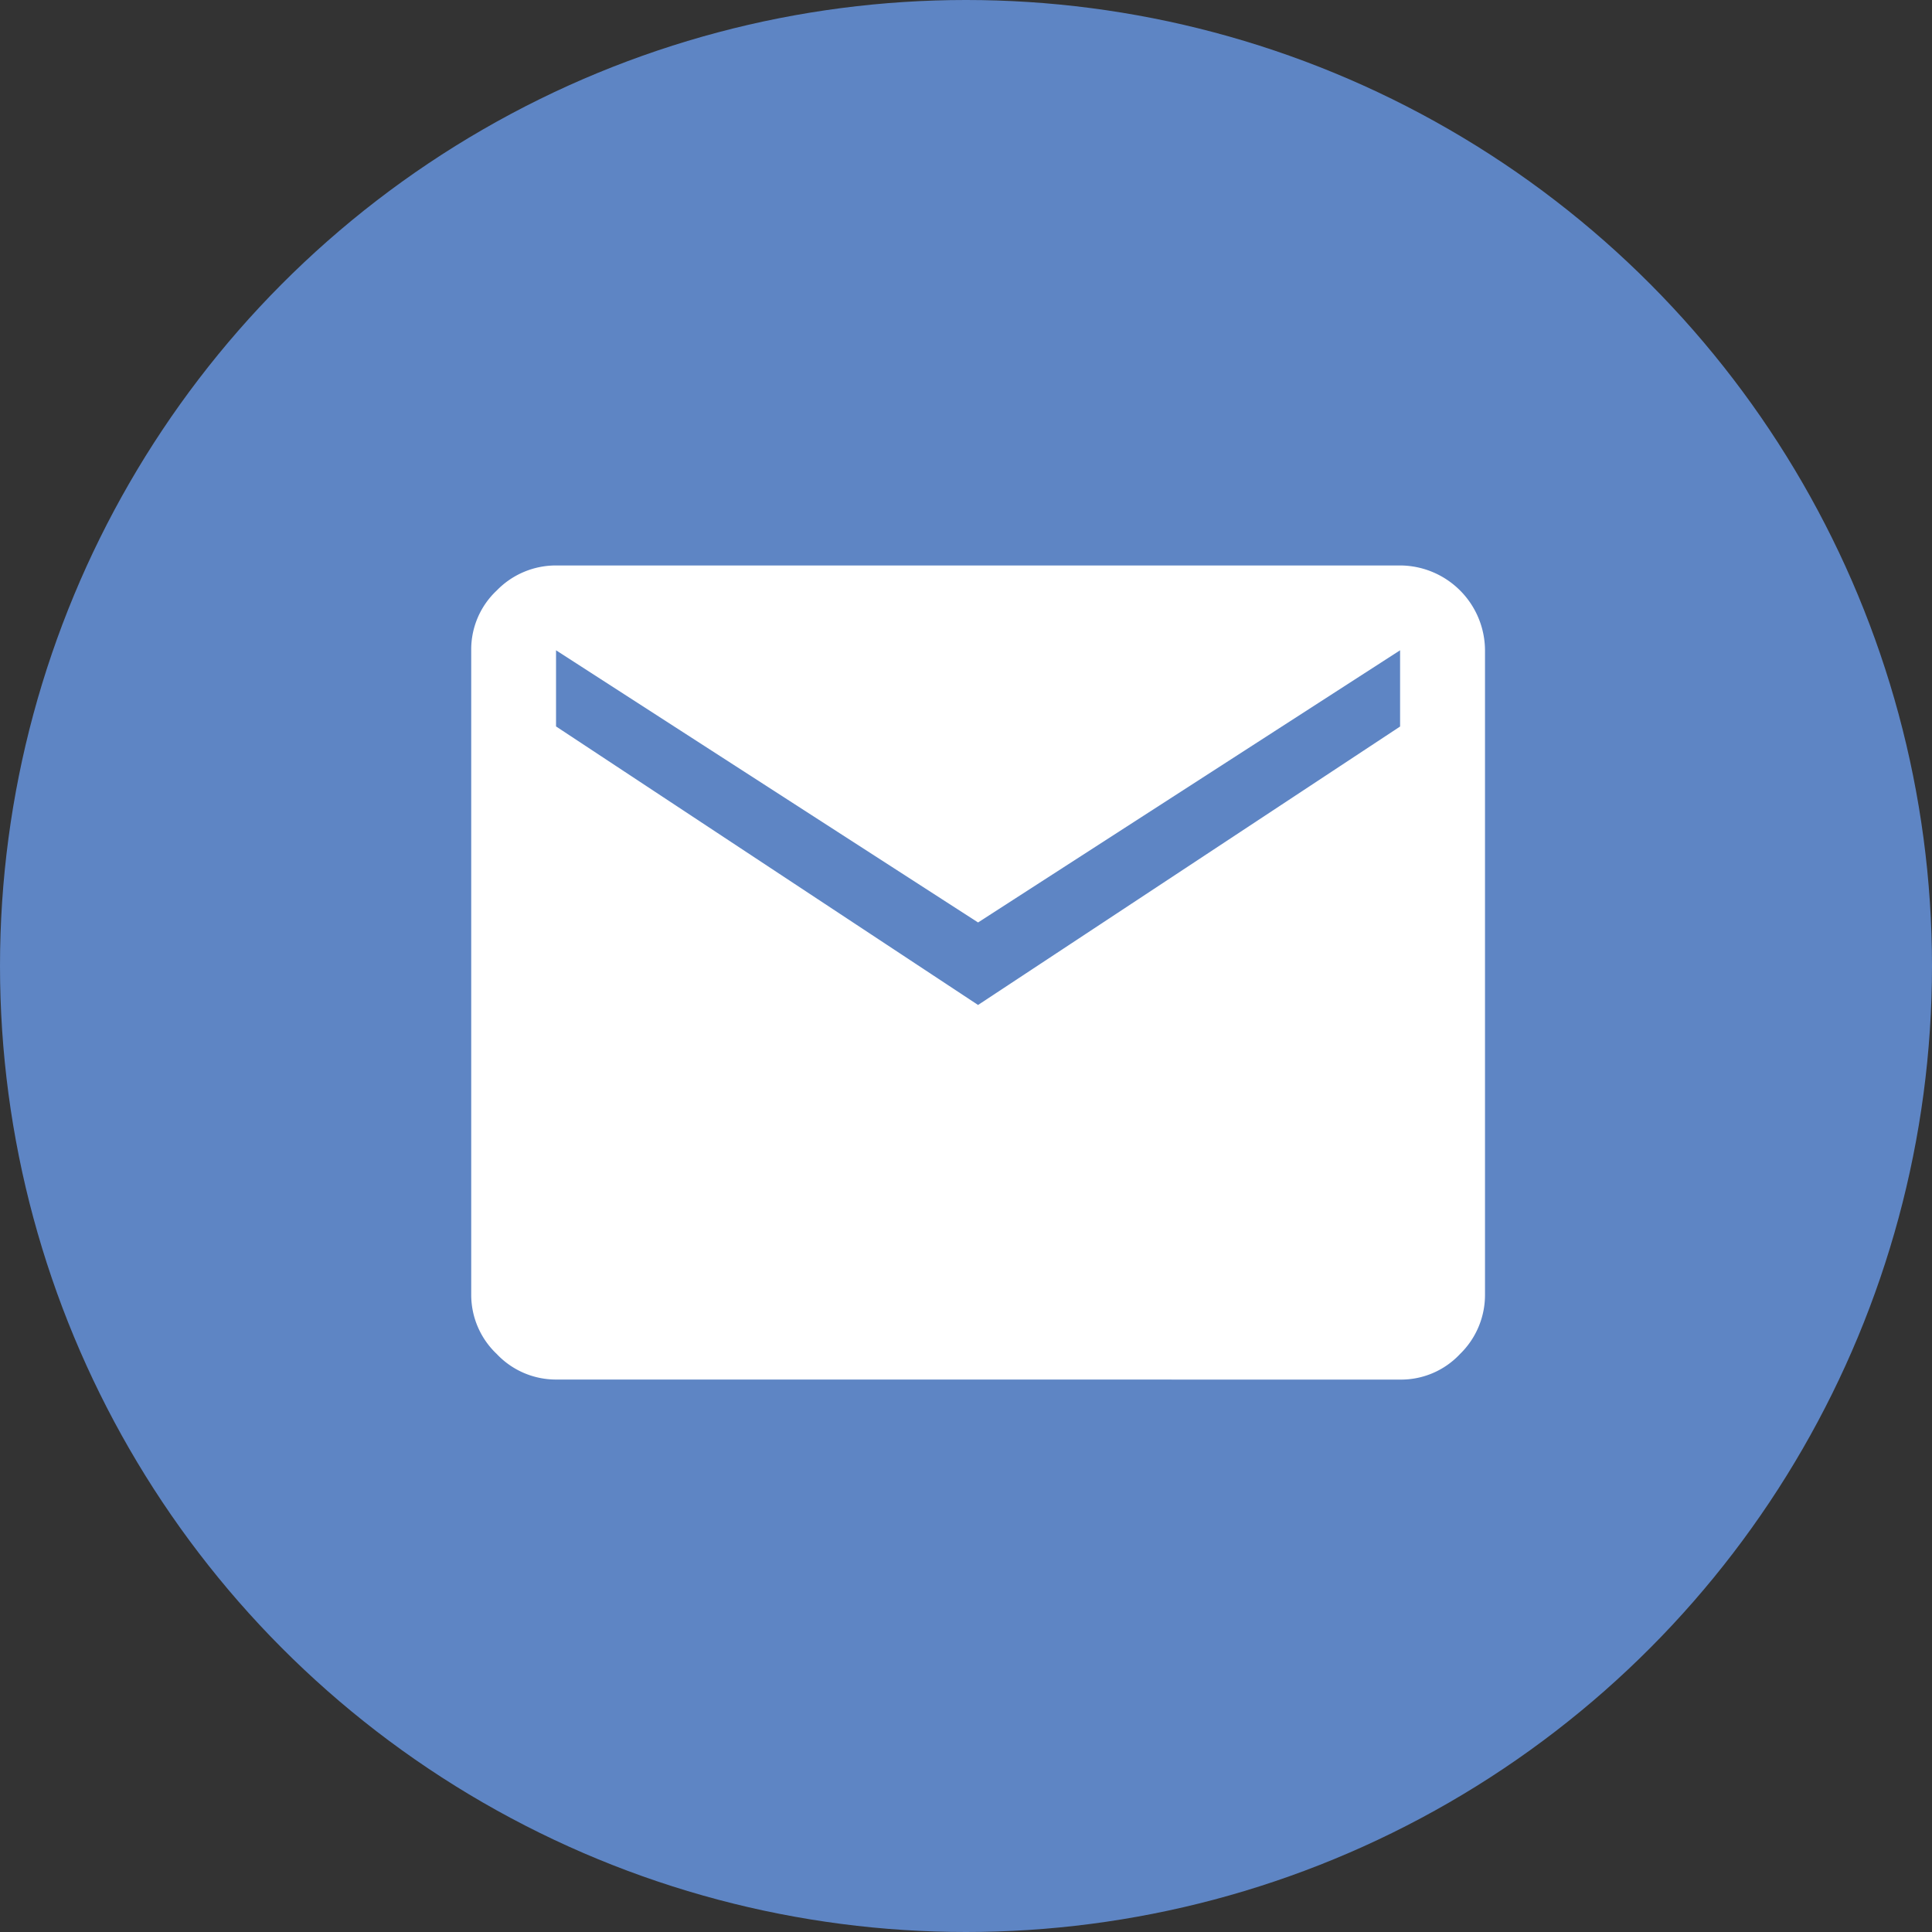 <?xml version="1.0" encoding="UTF-8"?> <svg xmlns="http://www.w3.org/2000/svg" width="41" height="41" viewBox="0 0 41 41"><rect x="0" y="0" width="41" height="41" fill="#333333" stroke="none"/> <g id="mail-icon" transform="translate(-380 -3553)"> <circle id="Ellipse_9" data-name="Ellipse 9" cx="20.5" cy="20.5" r="20.5" transform="translate(380 3553)" fill="#5e85c4"></circle> <path id="mail_FILL1_wght500_GRAD0_opsz48" d="M5.5,24.976a1.727,1.727,0,0,1-1.259-.543A1.727,1.727,0,0,1,3.7,23.175V9.5A1.714,1.714,0,0,1,4.243,8.23,1.748,1.748,0,0,1,5.5,7.7H23.414a1.809,1.809,0,0,1,1.8,1.8V23.175a1.748,1.748,0,0,1-.53,1.259,1.714,1.714,0,0,1-1.272.543Zm8.956-7.949,8.956-5.909V9.5l-8.956,5.776L5.5,9.5v1.616Z" transform="translate(386.3 3557.3)" fill="#fff"></path> </g> </svg> 